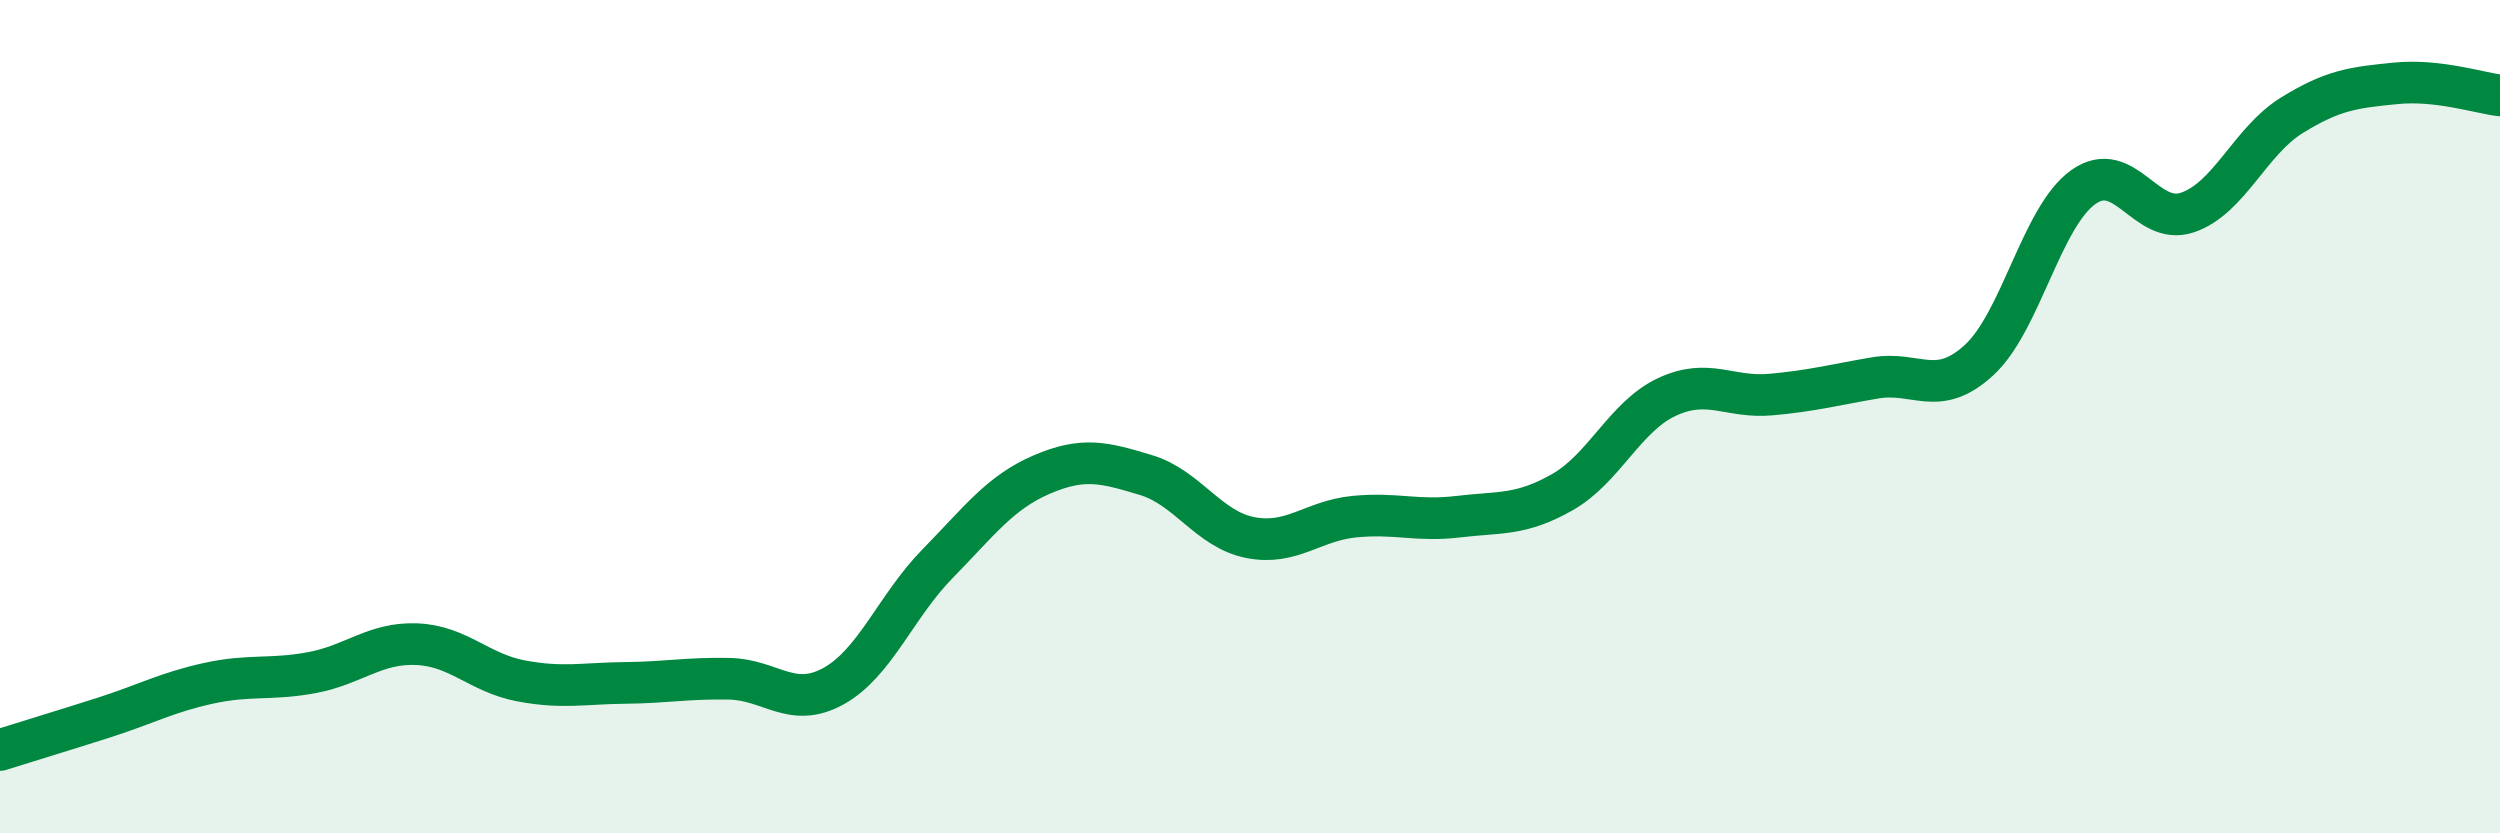 
    <svg width="60" height="20" viewBox="0 0 60 20" xmlns="http://www.w3.org/2000/svg">
      <path
        d="M 0,18 C 0.5,17.84 1.5,17.54 2.5,17.22 C 3.5,16.9 4,16.62 5,16.4 C 6,16.18 6.5,16.33 7.5,16.14 C 8.5,15.95 9,15.42 10,15.46 C 11,15.5 11.5,16.15 12.5,16.34 C 13.5,16.53 14,16.4 15,16.39 C 16,16.38 16.5,16.27 17.5,16.29 C 18.5,16.31 19,17.02 20,16.47 C 21,15.92 21.5,14.55 22.5,13.53 C 23.5,12.51 24,11.82 25,11.39 C 26,10.96 26.5,11.1 27.5,11.4 C 28.5,11.7 29,12.7 30,12.9 C 31,13.1 31.5,12.5 32.5,12.4 C 33.5,12.3 34,12.52 35,12.4 C 36,12.28 36.5,12.38 37.5,11.81 C 38.5,11.24 39,10 40,9.53 C 41,9.06 41.5,9.56 42.5,9.47 C 43.5,9.38 44,9.24 45,9.07 C 46,8.9 46.5,9.56 47.5,8.64 C 48.5,7.72 49,5.2 50,4.49 C 51,3.78 51.5,5.44 52.5,5.1 C 53.5,4.76 54,3.39 55,2.77 C 56,2.15 56.5,2.1 57.5,2 C 58.5,1.9 59.5,2.23 60,2.29L60 20L0 20Z"
        fill="#008740"
        opacity="0.1"
        stroke-linecap="round"
        stroke-linejoin="round"
      />
      <path
        d="M 0,18 C 0.5,17.84 1.5,17.54 2.5,17.22 C 3.5,16.9 4,16.62 5,16.4 C 6,16.18 6.5,16.33 7.5,16.14 C 8.5,15.95 9,15.42 10,15.46 C 11,15.5 11.5,16.15 12.5,16.34 C 13.5,16.53 14,16.4 15,16.39 C 16,16.38 16.5,16.27 17.5,16.29 C 18.5,16.31 19,17.02 20,16.47 C 21,15.92 21.5,14.55 22.5,13.53 C 23.5,12.51 24,11.82 25,11.39 C 26,10.96 26.5,11.1 27.5,11.4 C 28.5,11.7 29,12.7 30,12.9 C 31,13.1 31.5,12.5 32.5,12.4 C 33.5,12.3 34,12.52 35,12.4 C 36,12.28 36.5,12.38 37.5,11.81 C 38.5,11.24 39,10 40,9.53 C 41,9.06 41.5,9.56 42.5,9.47 C 43.5,9.38 44,9.24 45,9.07 C 46,8.9 46.5,9.56 47.5,8.64 C 48.5,7.72 49,5.2 50,4.49 C 51,3.78 51.5,5.44 52.5,5.1 C 53.5,4.76 54,3.39 55,2.77 C 56,2.15 56.5,2.1 57.5,2 C 58.5,1.9 59.5,2.23 60,2.29"
        stroke="#008740"
        stroke-width="1"
        fill="none"
        stroke-linecap="round"
        stroke-linejoin="round"
      />
    </svg>
  